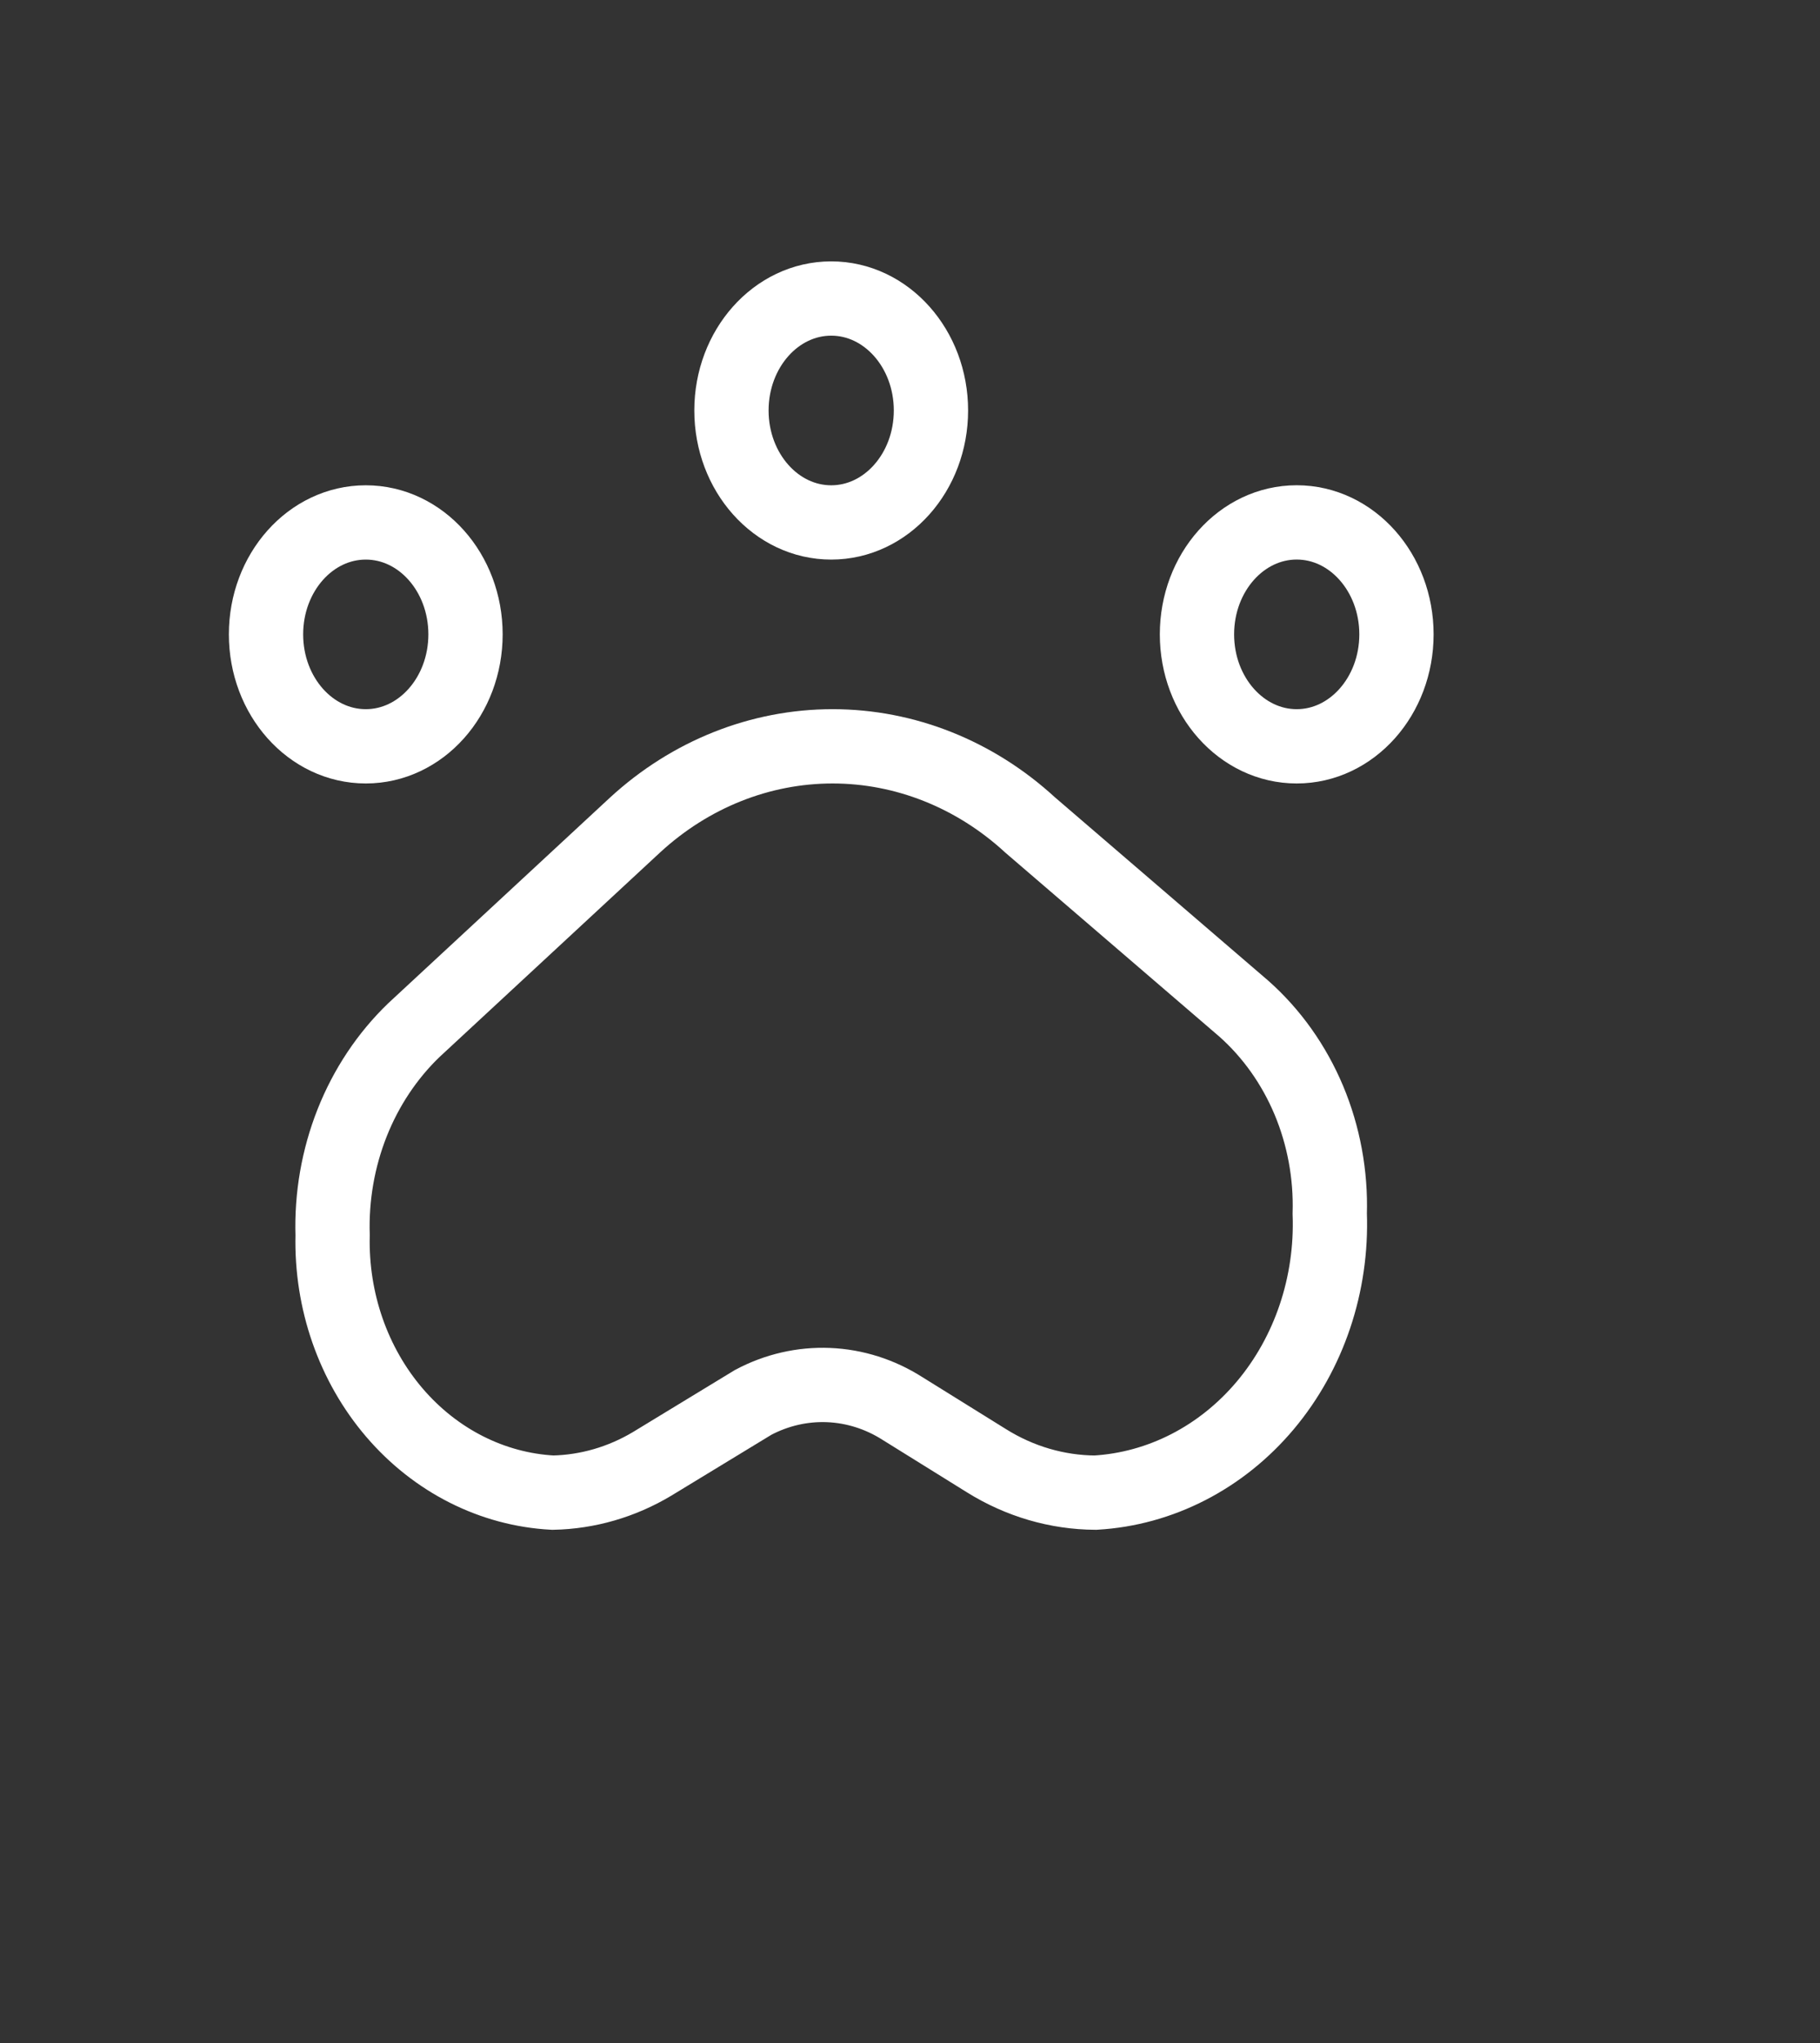 <svg width="49" height="55" viewBox="0 0 49 55" fill="none" xmlns="http://www.w3.org/2000/svg">
<rect x="0" y="0" width="49" height="55" fill="#333333" stroke="none"/>
<path d="M9.848 20.091C11.331 20.091 12.533 18.742 12.533 17.077C12.533 15.413 11.331 14.064 9.848 14.064C8.364 14.064 7.162 15.413 7.162 17.077C7.162 18.742 8.364 20.091 9.848 20.091Z" stroke="white" stroke-width="2"></path>
<path d="M34.911 20.091C36.394 20.091 37.597 18.741 37.597 17.077C37.597 15.413 36.394 14.063 34.911 14.063C33.428 14.063 32.226 15.413 32.226 17.077C32.226 18.741 33.428 20.091 34.911 20.091Z" stroke="white" stroke-width="2"></path>
<path d="M22.379 14.064C23.862 14.064 25.064 12.714 25.064 11.05C25.064 9.386 23.862 8.036 22.379 8.036C20.896 8.036 19.693 9.386 19.693 11.05C19.693 12.714 20.896 14.064 22.379 14.064Z" stroke="white" stroke-width="2"></path>
<path d="M29.49 40.182C28.463 40.176 27.454 39.881 26.564 39.326L24.299 37.918C23.694 37.532 23.01 37.315 22.308 37.286C21.606 37.257 20.909 37.417 20.278 37.752L17.556 39.408C16.736 39.898 15.819 40.163 14.884 40.182C13.257 40.096 11.726 39.322 10.618 38.027C9.51 36.732 8.913 35.018 8.955 33.252C8.923 32.214 9.103 31.181 9.481 30.226C9.859 29.272 10.427 28.42 11.143 27.731L17.098 22.209C18.583 20.842 20.468 20.091 22.416 20.091C24.364 20.091 26.249 20.842 27.735 22.209L33.485 27.151C34.236 27.816 34.836 28.661 35.238 29.618C35.639 30.576 35.832 31.621 35.801 32.672C35.87 34.573 35.247 36.426 34.066 37.832C32.885 39.237 31.241 40.081 29.49 40.182Z" stroke="white" stroke-width="2"></path>
</svg>
